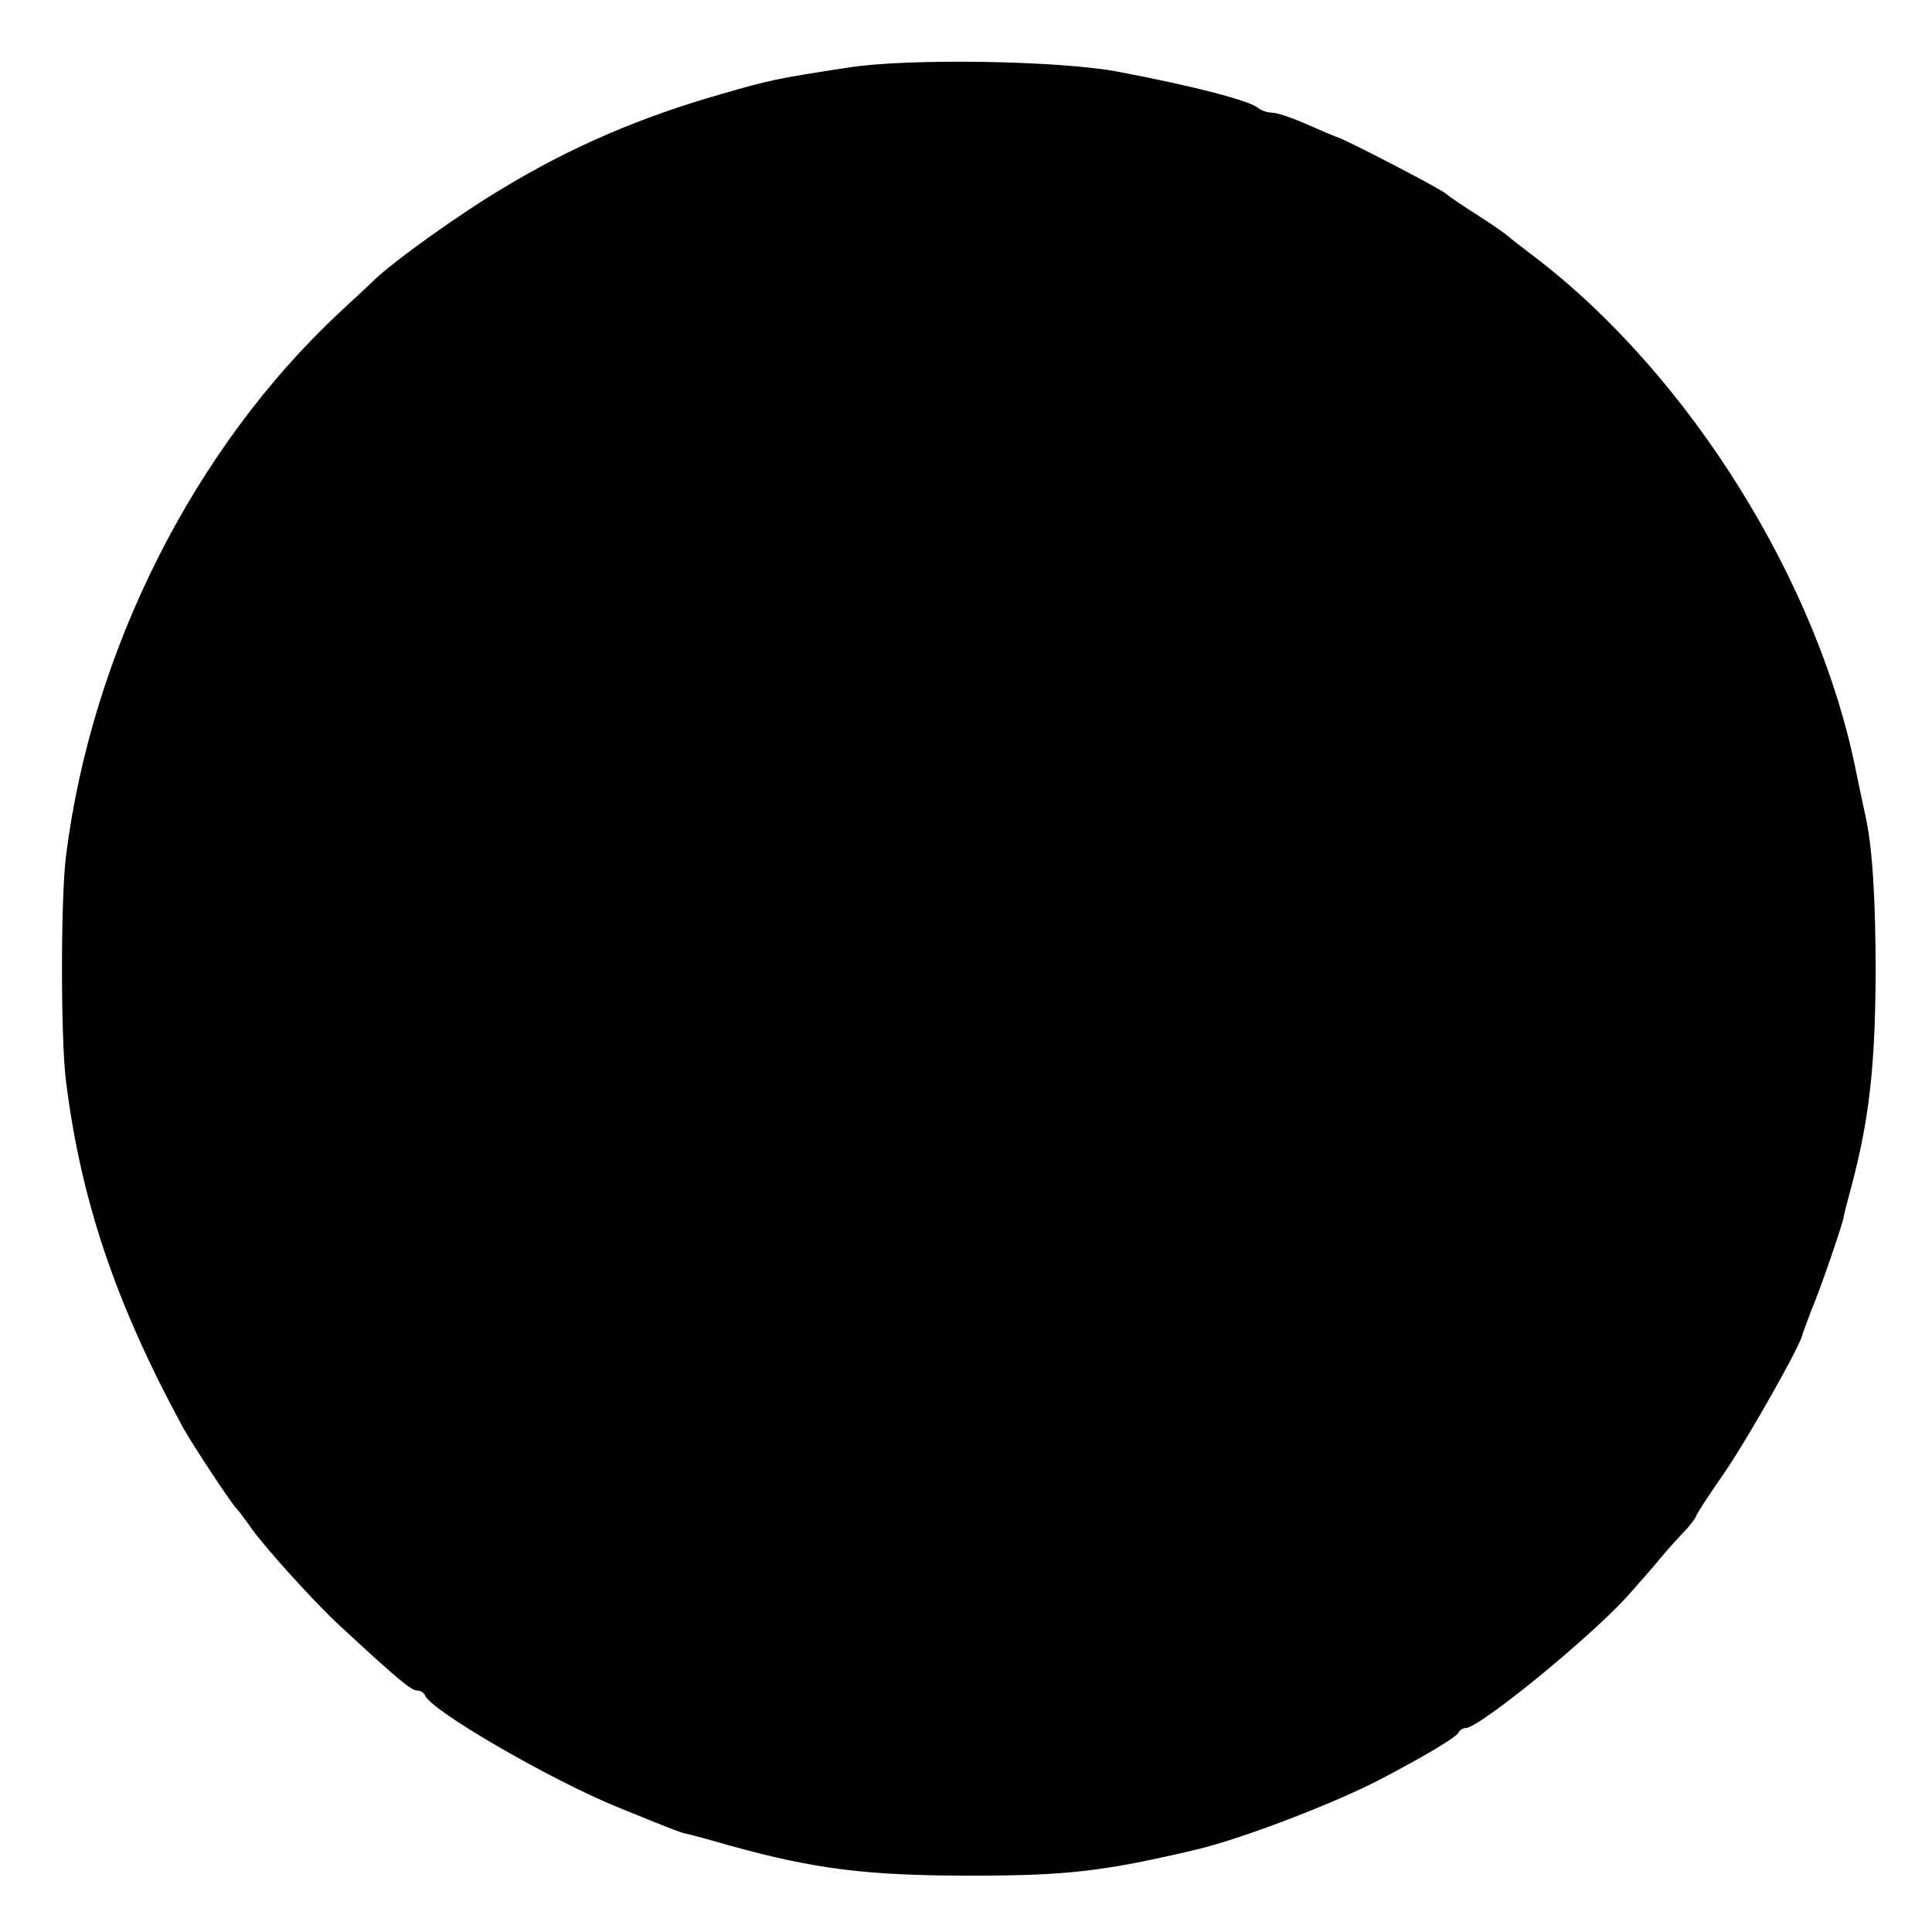 <?xml version="1.0" standalone="no"?>
<!DOCTYPE svg PUBLIC "-//W3C//DTD SVG 20010904//EN"
 "http://www.w3.org/TR/2001/REC-SVG-20010904/DTD/svg10.dtd">
<svg version="1.0" xmlns="http://www.w3.org/2000/svg"
 width="360pt" height="360pt" viewBox="0 0 360 360"
 preserveAspectRatio="xMidYMid meet">
<g transform="translate(0,360) scale(0.1,-0.1)"
fill="#000000" stroke="none">
<path d="M1580 3474 c-132 -20 -149 -24 -235 -49 -151 -43 -279 -98 -405 -174
-80 -47 -210 -140 -245 -175 -12 -12 -40 -37 -61 -57 -272 -253 -463 -631
-511 -1014 -10 -78 -10 -343 0 -420 28 -223 93 -415 218 -645 17 -31 91 -143
99 -150 3 -3 17 -21 30 -40 27 -37 116 -136 165 -181 105 -97 131 -119 142
-119 6 0 13 -4 15 -9 10 -28 235 -158 358 -208 103 -42 114 -46 125 -49 6 -1
44 -11 85 -23 159 -44 255 -56 450 -56 179 0 247 8 421 49 87 21 261 88 344
132 84 44 140 78 143 86 2 4 8 8 13 8 25 0 225 163 299 243 20 23 51 57 66 76
16 19 37 42 47 52 9 11 17 21 17 23 0 3 24 40 54 83 45 66 145 243 145 258 1
3 8 22 16 43 17 40 54 148 60 172 1 8 8 33 14 56 34 127 45 226 46 399 0 140
-6 236 -19 295 -3 14 -11 50 -17 80 -70 355 -312 742 -599 961 -25 19 -47 36
-50 39 -3 3 -27 20 -55 38 -27 17 -55 36 -62 42 -12 10 -193 104 -203 105 -3
1 -27 11 -54 23 -27 12 -56 22 -65 22 -9 0 -21 4 -27 9 -15 13 -116 40 -259
67 -106 21 -393 26 -505 8z"/>
</g>
</svg>
